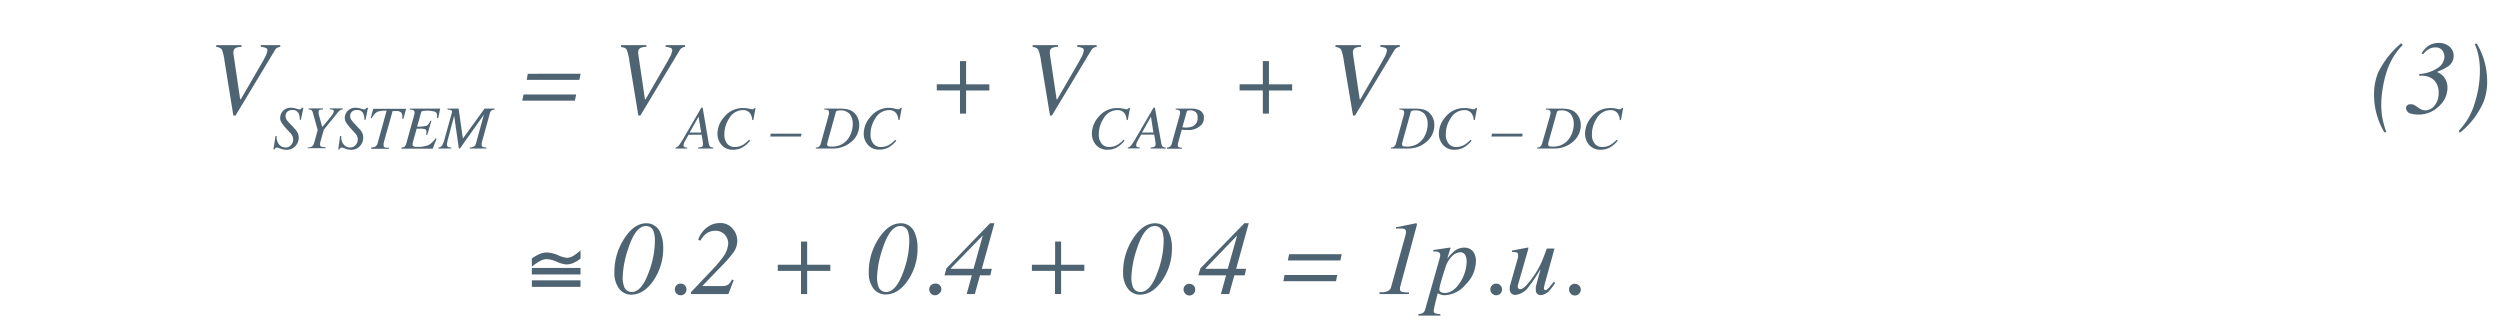 <svg id="Layer_1" data-name="Layer 1" xmlns="http://www.w3.org/2000/svg" viewBox="0 0 450 60"><defs><style>.cls-1{fill:#4e6473;}</style></defs><path class="cls-1" d="M43.49,8.12v.31a3,3,0,0,0-1,.17.8.8,0,0,0-.47.77.76.76,0,0,0,0,.15c0,.05,0,.1,0,.15l1.21,8.21h.11l3.81-6.57c.19-.32.37-.66.54-1a3.52,3.52,0,0,0,.44-1.22.45.45,0,0,0-.27-.46,3.38,3.38,0,0,0-.91-.2V8.12h3.5v.31a2,2,0,0,0-.61.2,1.53,1.53,0,0,0-.44.54l-7,11.62H42L40.42,11a8.46,8.46,0,0,0-.49-2.09,1.28,1.28,0,0,0-1-.44V8.12Z"/><path class="cls-1" d="M49.59,24.48l.21,0c0,.12,0,.19,0,.22a1.92,1.92,0,0,0,.47,1.34,1.48,1.48,0,0,0,1.13.51,1.24,1.24,0,0,0,1-.46,1.51,1.51,0,0,0,.37-1,1.38,1.38,0,0,0-.07-.43,1.66,1.66,0,0,0-.35-.62l-.69-.75a9.59,9.59,0,0,1-1-1.25,1.56,1.56,0,0,1-.23-.82,1.85,1.85,0,0,1,2-1.82,2.93,2.93,0,0,1,.9.15,3.1,3.1,0,0,0,.55.15.44.44,0,0,0,.29-.1,1.2,1.2,0,0,0,.19-.21h.25l-.45,2.19-.19,0a2.9,2.9,0,0,0-.2-1.14,1.18,1.18,0,0,0-1.17-.64,1.26,1.26,0,0,0-.87.3,1,1,0,0,0-.33.76,1.16,1.16,0,0,0,.15.62,4.19,4.19,0,0,0,.58.71l1,1.07a2.57,2.57,0,0,1,.45.66,1.9,1.9,0,0,1,.19.85,2.21,2.21,0,0,1-.6,1.53,2.07,2.07,0,0,1-1.6.66,2.88,2.88,0,0,1-1.06-.2,3.27,3.27,0,0,0-.66-.2.36.36,0,0,0-.28.09.83.83,0,0,0-.16.27h-.19Z"/><path class="cls-1" d="M55.38,26.55a1.92,1.92,0,0,0,.7-.14,1,1,0,0,0,.46-.67l.65-2.33-.84-3a1.25,1.25,0,0,0-.26-.57,1.18,1.18,0,0,0-.55-.15v-.18h2.61v.18a2.36,2.36,0,0,0-.55.07.34.34,0,0,0-.25.34,1.31,1.31,0,0,0,0,.23c0,.09,0,.16,0,.18l.65,2.35,1.22-1.44c.27-.33.46-.58.57-.74a1.36,1.36,0,0,0,.3-.64.28.28,0,0,0-.22-.29,2.31,2.31,0,0,0-.53-.06v-.18H61.7v.18a1.09,1.09,0,0,0-.5.16,2.58,2.58,0,0,0-.48.5l-2.44,3-.56,2a2.38,2.38,0,0,0-.1.41,1.38,1.38,0,0,0,0,.25q0,.32.21.39a2.77,2.77,0,0,0,.77.09v.18H55.38Z"/><path class="cls-1" d="M61.22,24.48l.21,0c0,.12,0,.19,0,.22a1.92,1.92,0,0,0,.47,1.34,1.45,1.45,0,0,0,1.13.51,1.27,1.27,0,0,0,1-.46,1.51,1.51,0,0,0,.37-1,1.38,1.38,0,0,0-.07-.43,1.66,1.66,0,0,0-.35-.62l-.69-.75a9.59,9.59,0,0,1-1-1.25,1.56,1.56,0,0,1-.23-.82,1.85,1.85,0,0,1,2-1.82,2.93,2.93,0,0,1,.9.15,3.1,3.1,0,0,0,.55.15.44.44,0,0,0,.29-.1.84.84,0,0,0,.18-.21h.26l-.45,2.19-.19,0a3.1,3.1,0,0,0-.2-1.14,1.18,1.18,0,0,0-1.18-.64,1.23,1.23,0,0,0-.86.3,1,1,0,0,0-.33.76,1.16,1.16,0,0,0,.15.62,4.55,4.55,0,0,0,.57.71l1,1.07a2.57,2.57,0,0,1,.45.66,1.9,1.9,0,0,1,.18.85,2.21,2.21,0,0,1-.6,1.53,2.05,2.05,0,0,1-1.6.66,2.83,2.83,0,0,1-1-.2,3.11,3.11,0,0,0-.67-.2.38.38,0,0,0-.28.09.84.84,0,0,0-.15.27h-.2Z"/><path class="cls-1" d="M66.82,26.55a1.81,1.81,0,0,0,.69-.14,1,1,0,0,0,.47-.67l1.61-5.81a4.64,4.64,0,0,0-1.68.19,2.86,2.86,0,0,0-1,1.16l-.19,0,.46-1.69H73.1l-.49,1.79-.19,0,0-.38a1.11,1.11,0,0,0-.22-.76,1.24,1.24,0,0,0-.91-.25h-.62l-1.54,5.48c0,.12-.06.22-.08.32a1.76,1.76,0,0,0,0,.33c0,.21.07.35.2.4a2.8,2.8,0,0,0,.78.09v.18H66.82Z"/><path class="cls-1" d="M72.26,26.55a1,1,0,0,0,.53-.14,1.21,1.21,0,0,0,.37-.67l1.35-4.87c0-.16.07-.29.1-.4a1.48,1.48,0,0,0,0-.27.37.37,0,0,0-.19-.36,1.53,1.53,0,0,0-.67-.11v-.18h5.48l-.34,1.68-.23,0c0-.11,0-.21,0-.31s0-.13,0-.11a.66.66,0,0,0-.39-.71,5,5,0,0,0-1.62-.17A3.06,3.06,0,0,0,76,20a.31.31,0,0,0-.2.23l-.72,2.57a6.7,6.7,0,0,0,1.75-.18,1.8,1.8,0,0,0,.62-.89l.21,0-.75,2.54-.22,0,.07-.4s0-.09,0-.15a.46.46,0,0,0-.25-.46,2.71,2.71,0,0,0-.91-.1H75l-.69,2.46c0,.07,0,.14-.05.21a1.23,1.23,0,0,0,0,.19.3.3,0,0,0,.1.26,1,1,0,0,0,.65.15,5.18,5.18,0,0,0,2.12-.31,3.81,3.81,0,0,0,1.27-1.23l.18.09-.69,1.78H72.26Z"/><path class="cls-1" d="M78.91,26.55a.89.89,0,0,0,.66-.34,5,5,0,0,0,.48-1.29l1.32-4.75c0-.16,0-.27-.22-.34a2,2,0,0,0-.6-.1v-.18h2l.77,5.39h0l3.9-5.39h1.82v.18a1.18,1.18,0,0,0-.6.18,1.2,1.2,0,0,0-.3.63l-1.35,4.87c0,.14-.07.26-.09.37a1.06,1.06,0,0,0,0,.29.38.38,0,0,0,.2.38,2,2,0,0,0,.66.1v.18h-3v-.18a2,2,0,0,0,.65-.12.89.89,0,0,0,.46-.59l1.43-5.2h0l-4.31,6.09h-.2l-.84-5.9h0l-1.23,4.65c0,.1,0,.21-.07.32a1.38,1.38,0,0,0,0,.25.42.42,0,0,0,.26.41,1.43,1.43,0,0,0,.52.09v.18H78.91Z"/><path class="cls-1" d="M103.71,17l-.23,1.12H94L94.25,17Zm.8-3.73-.23,1.11H94.81L95,13.28Z"/><path class="cls-1" d="M116.35,8.12v.31a3,3,0,0,0-1,.17.78.78,0,0,0-.47.77.76.76,0,0,0,0,.15.77.77,0,0,0,0,.15l1.21,8.21h.11l3.8-6.57c.19-.32.38-.66.55-1A3.43,3.43,0,0,0,121,9.09a.46.46,0,0,0-.26-.46,3.47,3.47,0,0,0-.92-.2V8.12h3.5v.31a1.81,1.81,0,0,0-.6.2,1.65,1.65,0,0,0-.45.54l-7,11.62h-.37L113.29,11a8.28,8.28,0,0,0-.5-2.09c-.13-.23-.46-.38-1-.44V8.12Z"/><path class="cls-1" d="M121.6,26.55a1,1,0,0,0,.58-.34,12.61,12.61,0,0,0,.85-1.32l3.21-5.51h.24l1.06,6.23a1.76,1.76,0,0,0,.24.75,1,1,0,0,0,.6.19v.18h-2.72v-.18a2.7,2.7,0,0,0,.64-.11.44.44,0,0,0,.23-.42v-.18c0-.06,0-.11,0-.15l-.24-1.44h-2.35l-.69,1.23a1.31,1.31,0,0,0-.12.27,1.22,1.22,0,0,0-.09.41.32.32,0,0,0,.14.3,1.12,1.12,0,0,0,.51.09v.18H121.6Zm4.61-2.7L125.74,21l-1.6,2.85Z"/><path class="cls-1" d="M134.73,19.54a5.93,5.93,0,0,0,.68.13.38.38,0,0,0,.27-.07.44.44,0,0,0,.14-.18H136l-.4,2.19-.19,0a2.57,2.57,0,0,0-.29-1.05,1.51,1.51,0,0,0-1.41-.74,2.86,2.86,0,0,0-2.47,1.51,5.05,5.05,0,0,0-.85,2.83,2.5,2.5,0,0,0,.51,1.71,1.71,1.71,0,0,0,1.33.59,3,3,0,0,0,1.54-.41,7.39,7.39,0,0,0,1.08-.89l.18.16a5.15,5.15,0,0,1-1.37,1.2,3.27,3.27,0,0,1-1.67.43,2.6,2.6,0,0,1-2.11-.87,3,3,0,0,1-.74-2A4.57,4.57,0,0,1,130.41,21a4.2,4.2,0,0,1,3.28-1.55A4.41,4.41,0,0,1,134.73,19.54Z"/><path class="cls-1" d="M138.74,24.06h5.53l-.1.51h-5.53Z"/><path class="cls-1" d="M146.87,26.55a1,1,0,0,0,.53-.14,1.16,1.16,0,0,0,.37-.67l1.35-4.87.1-.38a1.48,1.48,0,0,0,0-.27.41.41,0,0,0-.18-.38,1.47,1.47,0,0,0-.67-.11v-.18h2.84a6.34,6.34,0,0,1,1.39.14,2.62,2.62,0,0,1,1.11.57,2.85,2.85,0,0,1,.6.77,3.19,3.19,0,0,1,.35,1.5,3.84,3.84,0,0,1-1.27,2.87,5,5,0,0,1-3.64,1.33h-2.91ZM153,24.4a4.75,4.75,0,0,0,.5-2.09,2.88,2.88,0,0,0-.51-1.73,2.09,2.09,0,0,0-1.82-.7,1.34,1.34,0,0,0-.52.07.35.35,0,0,0-.2.24l-1.5,5.4c0,.1,0,.18-.06.23s0,.1,0,.15a.35.35,0,0,0,.15.33,1.5,1.5,0,0,0,.6.08A3.46,3.46,0,0,0,153,24.4Z"/><path class="cls-1" d="M161,19.54a5.93,5.93,0,0,0,.68.13.43.43,0,0,0,.28-.07.52.52,0,0,0,.13-.18h.23l-.41,2.19-.19,0a2.57,2.57,0,0,0-.29-1.05,1.49,1.49,0,0,0-1.4-.74,2.87,2.87,0,0,0-2.48,1.51,5.05,5.05,0,0,0-.85,2.83,2.45,2.45,0,0,0,.52,1.71,1.67,1.67,0,0,0,1.32.59,3,3,0,0,0,1.54-.41,6.46,6.46,0,0,0,1.08-.89l.18.16A5.11,5.11,0,0,1,160,26.5a3.34,3.34,0,0,1-1.68.43,2.6,2.6,0,0,1-2.11-.87,3,3,0,0,1-.74-2A4.57,4.57,0,0,1,156.71,21,4.22,4.22,0,0,1,160,19.41,4.41,4.41,0,0,1,161,19.54Z"/><path class="cls-1" d="M168.62,16.28V15.17h4.18V11h1.1v4.18h4.18v1.11H173.9v4.16h-1.1V16.28Z"/><path class="cls-1" d="M190.44,8.12v.31a3,3,0,0,0-1,.17.78.78,0,0,0-.47.77v.15a.77.77,0,0,1,0,.15l1.22,8.21h.11l3.8-6.57c.19-.32.37-.66.55-1a3.43,3.43,0,0,0,.43-1.22.45.45,0,0,0-.27-.46,3.38,3.38,0,0,0-.91-.2V8.12h3.5v.31a1.81,1.81,0,0,0-.6.2,1.65,1.65,0,0,0-.45.54l-7,11.62H189L187.38,11a8.78,8.78,0,0,0-.5-2.09,1.28,1.28,0,0,0-1-.44V8.12Z"/><path class="cls-1" d="M202.09,19.54a5.93,5.93,0,0,0,.68.13.43.43,0,0,0,.28-.07.42.42,0,0,0,.13-.18h.23L203,21.61l-.19,0a2.57,2.57,0,0,0-.29-1.05,1.49,1.49,0,0,0-1.4-.74,2.87,2.87,0,0,0-2.48,1.51,5.05,5.05,0,0,0-.85,2.83,2.45,2.45,0,0,0,.52,1.71,1.67,1.67,0,0,0,1.32.59,3,3,0,0,0,1.54-.41,6.46,6.46,0,0,0,1.08-.89l.18.16a5.11,5.11,0,0,1-1.36,1.2,3.34,3.34,0,0,1-1.68.43,2.62,2.62,0,0,1-2.11-.87,3,3,0,0,1-.74-2A4.57,4.57,0,0,1,197.77,21a4.22,4.22,0,0,1,3.28-1.55A4.41,4.41,0,0,1,202.09,19.54Z"/><path class="cls-1" d="M203,26.55a1,1,0,0,0,.58-.34,12.61,12.61,0,0,0,.85-1.32l3.21-5.51h.24L209,25.61a1.76,1.76,0,0,0,.24.75,1,1,0,0,0,.6.19v.18H207.1v-.18a2.69,2.69,0,0,0,.63-.11A.44.44,0,0,0,208,26v-.18c0-.06,0-.11,0-.15l-.24-1.44h-2.35l-.69,1.23a1.31,1.31,0,0,0-.12.27,1.22,1.22,0,0,0-.09.41.32.32,0,0,0,.14.3,1.12,1.12,0,0,0,.51.09v.18H203Zm4.61-2.7L207.17,21l-1.6,2.85Z"/><path class="cls-1" d="M210.05,26.55a1,1,0,0,0,.53-.14,1.16,1.16,0,0,0,.37-.67l1.35-4.87.11-.42c0-.05,0-.09,0-.13s0-.08,0-.12a.36.36,0,0,0-.18-.35,1.53,1.53,0,0,0-.61-.12v-.18h2.73a3.7,3.7,0,0,1,1.36.21,1.45,1.45,0,0,1,1,1.47,1.92,1.92,0,0,1-.38,1.16,3.21,3.21,0,0,1-2.69,1,3.7,3.7,0,0,1-.47,0,3.25,3.25,0,0,1-.45-.06l-.59,2.12c0,.13-.06.23-.08.32a1.76,1.76,0,0,0-.05.33.4.4,0,0,0,.16.37,1.27,1.27,0,0,0,.59.12v.18h-2.7Zm3-3.6h.38a3,3,0,0,0,1.28-.22,1.61,1.61,0,0,0,.86-1.59,1.14,1.14,0,0,0-.39-1,1.7,1.7,0,0,0-1-.28,1,1,0,0,0-.39.05.35.35,0,0,0-.19.24l-.77,2.73Z"/><path class="cls-1" d="M223.13,16.28V15.17h4.18V11h1.1v4.18h4.18v1.11h-4.18v4.16h-1.1V16.28Z"/><path class="cls-1" d="M245,8.12v.31a3,3,0,0,0-1,.17.78.78,0,0,0-.47.77.76.76,0,0,0,0,.15c0,.05,0,.1,0,.15l1.22,8.21h.11l3.8-6.57c.19-.32.37-.66.55-1a3.43,3.43,0,0,0,.43-1.22.45.45,0,0,0-.27-.46,3.28,3.28,0,0,0-.91-.2V8.12h3.5v.31a1.81,1.81,0,0,0-.6.2,1.65,1.65,0,0,0-.45.54l-7,11.62h-.37L241.89,11a8.28,8.28,0,0,0-.5-2.09,1.28,1.28,0,0,0-1-.44V8.12Z"/><path class="cls-1" d="M250.39,26.55a1,1,0,0,0,.53-.14,1.21,1.21,0,0,0,.38-.67l1.34-4.87.1-.38a1.48,1.48,0,0,0,0-.27.41.41,0,0,0-.18-.38,1.47,1.47,0,0,0-.67-.11v-.18h2.84a6.34,6.34,0,0,1,1.39.14,2.56,2.56,0,0,1,1.11.57,2.85,2.85,0,0,1,.6.77,3.08,3.08,0,0,1,.35,1.5,3.84,3.84,0,0,1-1.27,2.87,5,5,0,0,1-3.63,1.33h-2.92Zm6.09-2.15a4.75,4.75,0,0,0,.5-2.09,2.88,2.88,0,0,0-.51-1.73,2.09,2.09,0,0,0-1.82-.7,1.25,1.25,0,0,0-.51.07.36.36,0,0,0-.21.24l-1.5,5.4a1,1,0,0,0-.05.23.76.76,0,0,0,0,.15.35.35,0,0,0,.14.33,1.53,1.53,0,0,0,.6.08A3.46,3.46,0,0,0,256.48,24.4Z"/><path class="cls-1" d="M264.55,19.54a5.93,5.93,0,0,0,.68.13.43.43,0,0,0,.28-.07.42.42,0,0,0,.13-.18h.23l-.41,2.19-.19,0a2.43,2.43,0,0,0-.29-1.05,1.49,1.49,0,0,0-1.4-.74,2.87,2.87,0,0,0-2.48,1.51,5.05,5.05,0,0,0-.85,2.83,2.45,2.45,0,0,0,.52,1.71,1.67,1.67,0,0,0,1.32.59,3,3,0,0,0,1.54-.41,6.46,6.46,0,0,0,1.08-.89l.18.16a5.11,5.11,0,0,1-1.36,1.2,3.34,3.34,0,0,1-1.68.43,2.62,2.62,0,0,1-2.11-.87,3,3,0,0,1-.74-2A4.57,4.57,0,0,1,260.23,21a4.22,4.22,0,0,1,3.28-1.55A4.41,4.41,0,0,1,264.55,19.54Z"/><path class="cls-1" d="M268.56,24.06h5.53l-.1.51h-5.53Z"/><path class="cls-1" d="M276.69,26.55a1,1,0,0,0,.54-.14,1.21,1.21,0,0,0,.37-.67L279,20.87c0-.15.07-.27.09-.38a1.48,1.48,0,0,0,0-.27.41.41,0,0,0-.18-.38,1.44,1.44,0,0,0-.67-.11v-.18h2.84a6.34,6.34,0,0,1,1.39.14,2.56,2.56,0,0,1,1.11.57,2.85,2.85,0,0,1,.6.77,3.08,3.08,0,0,1,.36,1.5,3.85,3.85,0,0,1-1.28,2.87,5,5,0,0,1-3.63,1.33h-2.92Zm6.09-2.15a4.75,4.75,0,0,0,.5-2.09,2.88,2.88,0,0,0-.51-1.73,2.08,2.08,0,0,0-1.82-.7,1.25,1.25,0,0,0-.51.07.33.33,0,0,0-.2.24l-1.51,5.4a1,1,0,0,0-.05.23.76.76,0,0,0,0,.15.37.37,0,0,0,.14.33,1.53,1.53,0,0,0,.6.08A3.45,3.45,0,0,0,282.78,24.4Z"/><path class="cls-1" d="M290.85,19.54a6.38,6.38,0,0,0,.68.13.41.41,0,0,0,.28-.07.42.42,0,0,0,.13-.18h.23l-.4,2.19-.2,0a2.43,2.43,0,0,0-.29-1.05,1.49,1.49,0,0,0-1.4-.74,2.88,2.88,0,0,0-2.48,1.51,5.13,5.13,0,0,0-.85,2.83,2.45,2.45,0,0,0,.52,1.71,1.69,1.69,0,0,0,1.33.59,3,3,0,0,0,1.53-.41,6.46,6.46,0,0,0,1.08-.89l.18.16a5,5,0,0,1-1.36,1.2,3.34,3.34,0,0,1-1.68.43,2.62,2.62,0,0,1-2.11-.87,3,3,0,0,1-.73-2A4.57,4.57,0,0,1,286.54,21a4.2,4.2,0,0,1,3.28-1.55A4.4,4.4,0,0,1,290.85,19.54Z"/><path class="cls-1" d="M95.73,48V46.53a7.32,7.32,0,0,1,1.45-.83,3.32,3.32,0,0,1,1.25-.25,5.46,5.46,0,0,1,2,.48,5.32,5.32,0,0,0,1.63.48,2.31,2.31,0,0,0,1.06-.31,7.85,7.85,0,0,0,1.38-1.05v1.49a5.41,5.41,0,0,1-1.29.79,3.12,3.12,0,0,1-1.24.27,5.09,5.09,0,0,1-1.74-.48,5.25,5.25,0,0,0-1.83-.48,2.37,2.37,0,0,0-1,.25A9.65,9.65,0,0,0,95.73,48Zm8.76,1.4H95.73V48.23h8.76Zm0,2.24H95.73V50.46h8.76Z"/><path class="cls-1" d="M118.87,41.91a6.57,6.57,0,0,1,.51,2.68,10.21,10.21,0,0,1-1.78,5.94q-1.75,2.51-4,2.51A2.73,2.73,0,0,1,111.47,52a4.68,4.68,0,0,1-.88-3,10.94,10.94,0,0,1,1.74-6q1.78-2.8,4-2.81A2.65,2.65,0,0,1,118.87,41.91Zm-2.11,7.14a16.22,16.22,0,0,0,1.12-5.73,4.93,4.93,0,0,0-.2-1.53,1.4,1.4,0,0,0-1.4-1.11q-1.89,0-3.2,4.08a17.59,17.59,0,0,0-1,5.19,4.48,4.48,0,0,0,.21,1.47,1.43,1.43,0,0,0,1.42,1.14Q115.47,52.56,116.76,49.05Z"/><path class="cls-1" d="M121.77,52.84a1.05,1.05,0,0,1-.3-.75,1,1,0,0,1,.31-.74,1.06,1.06,0,0,1,1.48,0,1,1,0,0,1,.31.74,1.05,1.05,0,0,1-.3.75,1,1,0,0,1-.75.31A1,1,0,0,1,121.77,52.84Z"/><path class="cls-1" d="M124.37,52.6l4-4.22A19.31,19.31,0,0,0,130,46.45a4.76,4.76,0,0,0,1.08-2.57,2.33,2.33,0,0,0-.64-1.66,2.24,2.24,0,0,0-1.72-.68,2.64,2.64,0,0,0-1.81.69,4.68,4.68,0,0,0-.84,1.09l-.4-.14a4.53,4.53,0,0,1,2.23-2.65,3.8,3.8,0,0,1,1.69-.38,2.81,2.81,0,0,1,2.28,1,3.27,3.27,0,0,1,.84,2.19,3.53,3.53,0,0,1-.62,2A19.87,19.87,0,0,1,130,47.77l-3.52,3.64v.08h3.46a2,2,0,0,0,1.12-.25,2.25,2.25,0,0,0,.69-.93l.31.13-.95,2.49h-6.71Z"/><path class="cls-1" d="M140,48.76V47.65h4.18V43.48h1.11v4.17h4.17v1.11h-4.17v4.17h-1.11V48.76Z"/><path class="cls-1" d="M164.66,41.91a6.74,6.74,0,0,1,.5,2.68,10.14,10.14,0,0,1-1.78,5.94Q161.64,53,159.43,53A2.71,2.71,0,0,1,157.26,52a4.68,4.68,0,0,1-.88-3,10.94,10.94,0,0,1,1.74-6q1.78-2.8,4-2.81A2.66,2.66,0,0,1,164.66,41.91Zm-2.11,7.14a16.22,16.22,0,0,0,1.12-5.73,4.93,4.93,0,0,0-.2-1.53,1.41,1.41,0,0,0-1.4-1.11q-1.89,0-3.2,4.08a17.59,17.59,0,0,0-1,5.19,4.79,4.79,0,0,0,.2,1.47,1.45,1.45,0,0,0,1.42,1.14Q161.26,52.56,162.55,49.05Z"/><path class="cls-1" d="M167.56,52.84a1.05,1.05,0,0,1-.3-.75,1,1,0,0,1,.3-.74,1.05,1.05,0,0,1,.75-.3,1,1,0,0,1,.74,1.79,1.05,1.05,0,0,1-1.49,0Z"/><path class="cls-1" d="M178.22,40.17H179l-2.27,8.21h1.79l-.26,1.18H176.4l-.93,3.37H174l.93-3.37H170l.36-1.26Zm-1.31,2.2h0l-5.76,5.93v.08h4.09Z"/><path class="cls-1" d="M185.74,48.76V47.65h4.18V43.48H191v4.17h4.18v1.11H191v4.17h-1.1V48.76Z"/><path class="cls-1" d="M210.44,41.91a6.57,6.57,0,0,1,.51,2.68,10.14,10.14,0,0,1-1.78,5.94q-1.75,2.51-4,2.51A2.71,2.71,0,0,1,203.05,52a4.68,4.68,0,0,1-.89-3,10.87,10.87,0,0,1,1.75-6q1.78-2.8,4-2.81A2.64,2.64,0,0,1,210.44,41.91Zm-2.1,7.14a16.44,16.44,0,0,0,1.12-5.73,4.62,4.62,0,0,0-.21-1.53,1.39,1.39,0,0,0-1.39-1.11q-1.89,0-3.21,4.08a17.85,17.85,0,0,0-1,5.19,4.5,4.5,0,0,0,.2,1.47,1.44,1.44,0,0,0,1.42,1.14Q207.05,52.56,208.34,49.05Z"/><path class="cls-1" d="M213.35,52.84a1,1,0,0,1-.31-.75,1,1,0,0,1,1.05-1,1.05,1.05,0,0,1,.75.3,1,1,0,0,1,.3.74,1.05,1.05,0,0,1-.3.75,1.05,1.05,0,0,1-1.49,0Z"/><path class="cls-1" d="M224,40.17h.78l-2.27,8.21h1.79l-.26,1.18h-1.86l-.93,3.37h-1.49l.94-3.37h-5l.37-1.26Zm-1.31,2.2h0L217,48.3v.08H221Z"/><path class="cls-1" d="M240.71,49.5l-.23,1.11H231l.23-1.11Zm.8-3.74-.24,1.12h-9.46l.23-1.12Z"/><path class="cls-1" d="M248.27,52.61h.63a2.54,2.54,0,0,0,1-.27,1.06,1.06,0,0,0,.5-.68l2.58-9.3q.06-.23.09-.39a1.06,1.06,0,0,0,0-.29.42.42,0,0,0-.22-.43,1.42,1.42,0,0,0-.67-.11l-.9,0v-.28l.24,0,1.37-.27,1.58-.32.28-.07.18,0,.11.06a.41.41,0,0,1,0,.11.36.36,0,0,1,0,.11L252,51.75l0,.14a.77.77,0,0,0,0,.15.45.45,0,0,0,.33.48,5.85,5.85,0,0,0,1.29.13v.28h-5.27Z"/><path class="cls-1" d="M255.32,56.51a1.38,1.38,0,0,0,.83-.2,1.2,1.2,0,0,0,.41-.71l2.55-9q.09-.33.12-.48c0-.1,0-.18,0-.23a.51.51,0,0,0-.23-.46,1.19,1.19,0,0,0-.66-.15h-.17l-.18,0V45l3-.44s.07,0,.09.08-.05.19-.07.25l-.51,1.7a6.77,6.77,0,0,1,1.11-1.24,2.9,2.9,0,0,1,1.9-.78,2.06,2.06,0,0,1,1.58.62,2.67,2.67,0,0,1,.57,1.87,6,6,0,0,1-1.82,4.13,5.19,5.19,0,0,1-3.75,1.95,2.4,2.4,0,0,1-.65-.08,4.16,4.16,0,0,1-.65-.26l-.15.57c-.16.63-.27,1.07-.33,1.35a11.51,11.51,0,0,0-.24,1.19q0,.39.24.48a3,3,0,0,0,.95.14v.28h-3.93Zm8.5-10.42a1,1,0,0,0-1-.68,2.28,2.28,0,0,0-1.39.64,4.77,4.77,0,0,0-1.25,2.1c-.27.77-.52,1.58-.75,2.42a9,9,0,0,0-.35,1.48.56.56,0,0,0,.28.52,1.41,1.41,0,0,0,.69.16c1.07,0,2-.68,2.83-2A7.1,7.1,0,0,0,264,47,2.68,2.68,0,0,0,263.82,46.09Z"/><path class="cls-1" d="M268.58,52.84a1,1,0,0,1-.31-.75,1,1,0,0,1,.31-.74,1,1,0,0,1,.74-.3,1,1,0,0,1,.74.3,1,1,0,0,1,.31.74,1.05,1.05,0,0,1-.3.75,1.05,1.05,0,0,1-1.49,0Z"/><path class="cls-1" d="M273.26,46.27l0-.17a.86.86,0,0,0,0-.16c0-.27-.07-.43-.23-.49a3.34,3.34,0,0,0-.88-.08v-.26l1.37-.27,1.48-.28a.1.1,0,0,1,.09,0,.23.23,0,0,1,0,.11l0,.15-1.79,6.23a3.56,3.56,0,0,0-.1.36c0,.09,0,.15,0,.19a.45.45,0,0,0,.12.33.41.41,0,0,0,.31.12c.37,0,.83-.33,1.38-1a17.18,17.18,0,0,0,1.47-2A15,15,0,0,0,277.56,47c.2-.48.49-1.23.86-2.26h1.39L278,51.32c0,.13-.06.24-.08.34a1,1,0,0,0,0,.26.37.37,0,0,0,.06.21.21.21,0,0,0,.19.09.5.5,0,0,0,.28-.11,4.22,4.22,0,0,0,.36-.33,5.33,5.33,0,0,0,.36-.43l.5-.62.26.18a7.87,7.87,0,0,1-.88,1.21,2.45,2.45,0,0,1-1.68,1,1,1,0,0,1-.66-.22.88.88,0,0,1-.26-.69,3.37,3.37,0,0,1,0-.52,5.33,5.33,0,0,1,.15-.65c.11-.43.26-1,.44-1.61l.24-.87h-.07a27.76,27.76,0,0,1-2,3,3.43,3.43,0,0,1-2.42,1.53,1.18,1.18,0,0,1-.56-.13,1,1,0,0,1-.48-.92,2.58,2.58,0,0,1,0-.32q0-.12.06-.33Z"/><path class="cls-1" d="M282.74,52.84a1,1,0,0,1-.31-.75,1,1,0,0,1,1.05-1,1.05,1.05,0,0,1,.75.3,1,1,0,0,1,.31.74,1.06,1.06,0,0,1-.31.75,1.05,1.05,0,0,1-1.49,0Z"/><path class="cls-1" d="M432.48,8.1a11.72,11.72,0,0,0-1.39,1.7A12.54,12.54,0,0,0,429.57,13a19.94,19.94,0,0,0-.72,3.13,18.56,18.56,0,0,0-.22,2.48,14.76,14.76,0,0,0,.18,2.54,16.86,16.86,0,0,0,.72,2.59l-.32.11a13.07,13.07,0,0,1-1.88-6.79,10,10,0,0,1,.74-4,15.74,15.74,0,0,1,4.17-5.29Z"/><path class="cls-1" d="M434.38,18.82a2.6,2.6,0,0,1,.43.23l.44.3a6,6,0,0,0,.57.35,1.8,1.8,0,0,0,.73.17,2.16,2.16,0,0,0,1.66-.86,3.28,3.28,0,0,0,.74-2.23,3.14,3.14,0,0,0-.82-2.35,3.19,3.19,0,0,0-2.31-.8h-.13l-.22,0,0-.31A6.68,6.68,0,0,0,439,12.09a2.51,2.51,0,0,0,1-1.83,2,2,0,0,0-.37-1.17,1.48,1.48,0,0,0-1.34-.55,2.25,2.25,0,0,0-1.1.3,3,3,0,0,0-1,.92l-.31-.1a3.69,3.69,0,0,1,1.33-1.47,3.28,3.28,0,0,1,1.69-.46,2.86,2.86,0,0,1,2,.65,2.14,2.14,0,0,1,.76,1.69,2.23,2.23,0,0,1-.91,1.81,7.7,7.7,0,0,1-2,1V13a3.14,3.14,0,0,1,1.08.76,3.08,3.08,0,0,1,.71,2.13A4.43,4.43,0,0,1,439,19.13a5.15,5.15,0,0,1-3.73,1.49,4.34,4.34,0,0,1-1.31-.17,1.06,1.06,0,0,1-.87-1,.67.67,0,0,1,.19-.47.78.78,0,0,1,.6-.21A1.43,1.43,0,0,1,434.38,18.82Z"/><path class="cls-1" d="M442.58,23.55A16.82,16.82,0,0,0,444,21.76a12.14,12.14,0,0,0,1.43-3.14,20,20,0,0,0,.72-3,18.52,18.52,0,0,0,.23-2.8,13.69,13.69,0,0,0-.27-2.88,9.63,9.63,0,0,0-.65-2l.35-.11a13,13,0,0,1,1.38,3.2,13.29,13.29,0,0,1,.5,3.59,10.08,10.08,0,0,1-.62,3.65,14.41,14.41,0,0,1-4.3,5.63Z"/></svg>